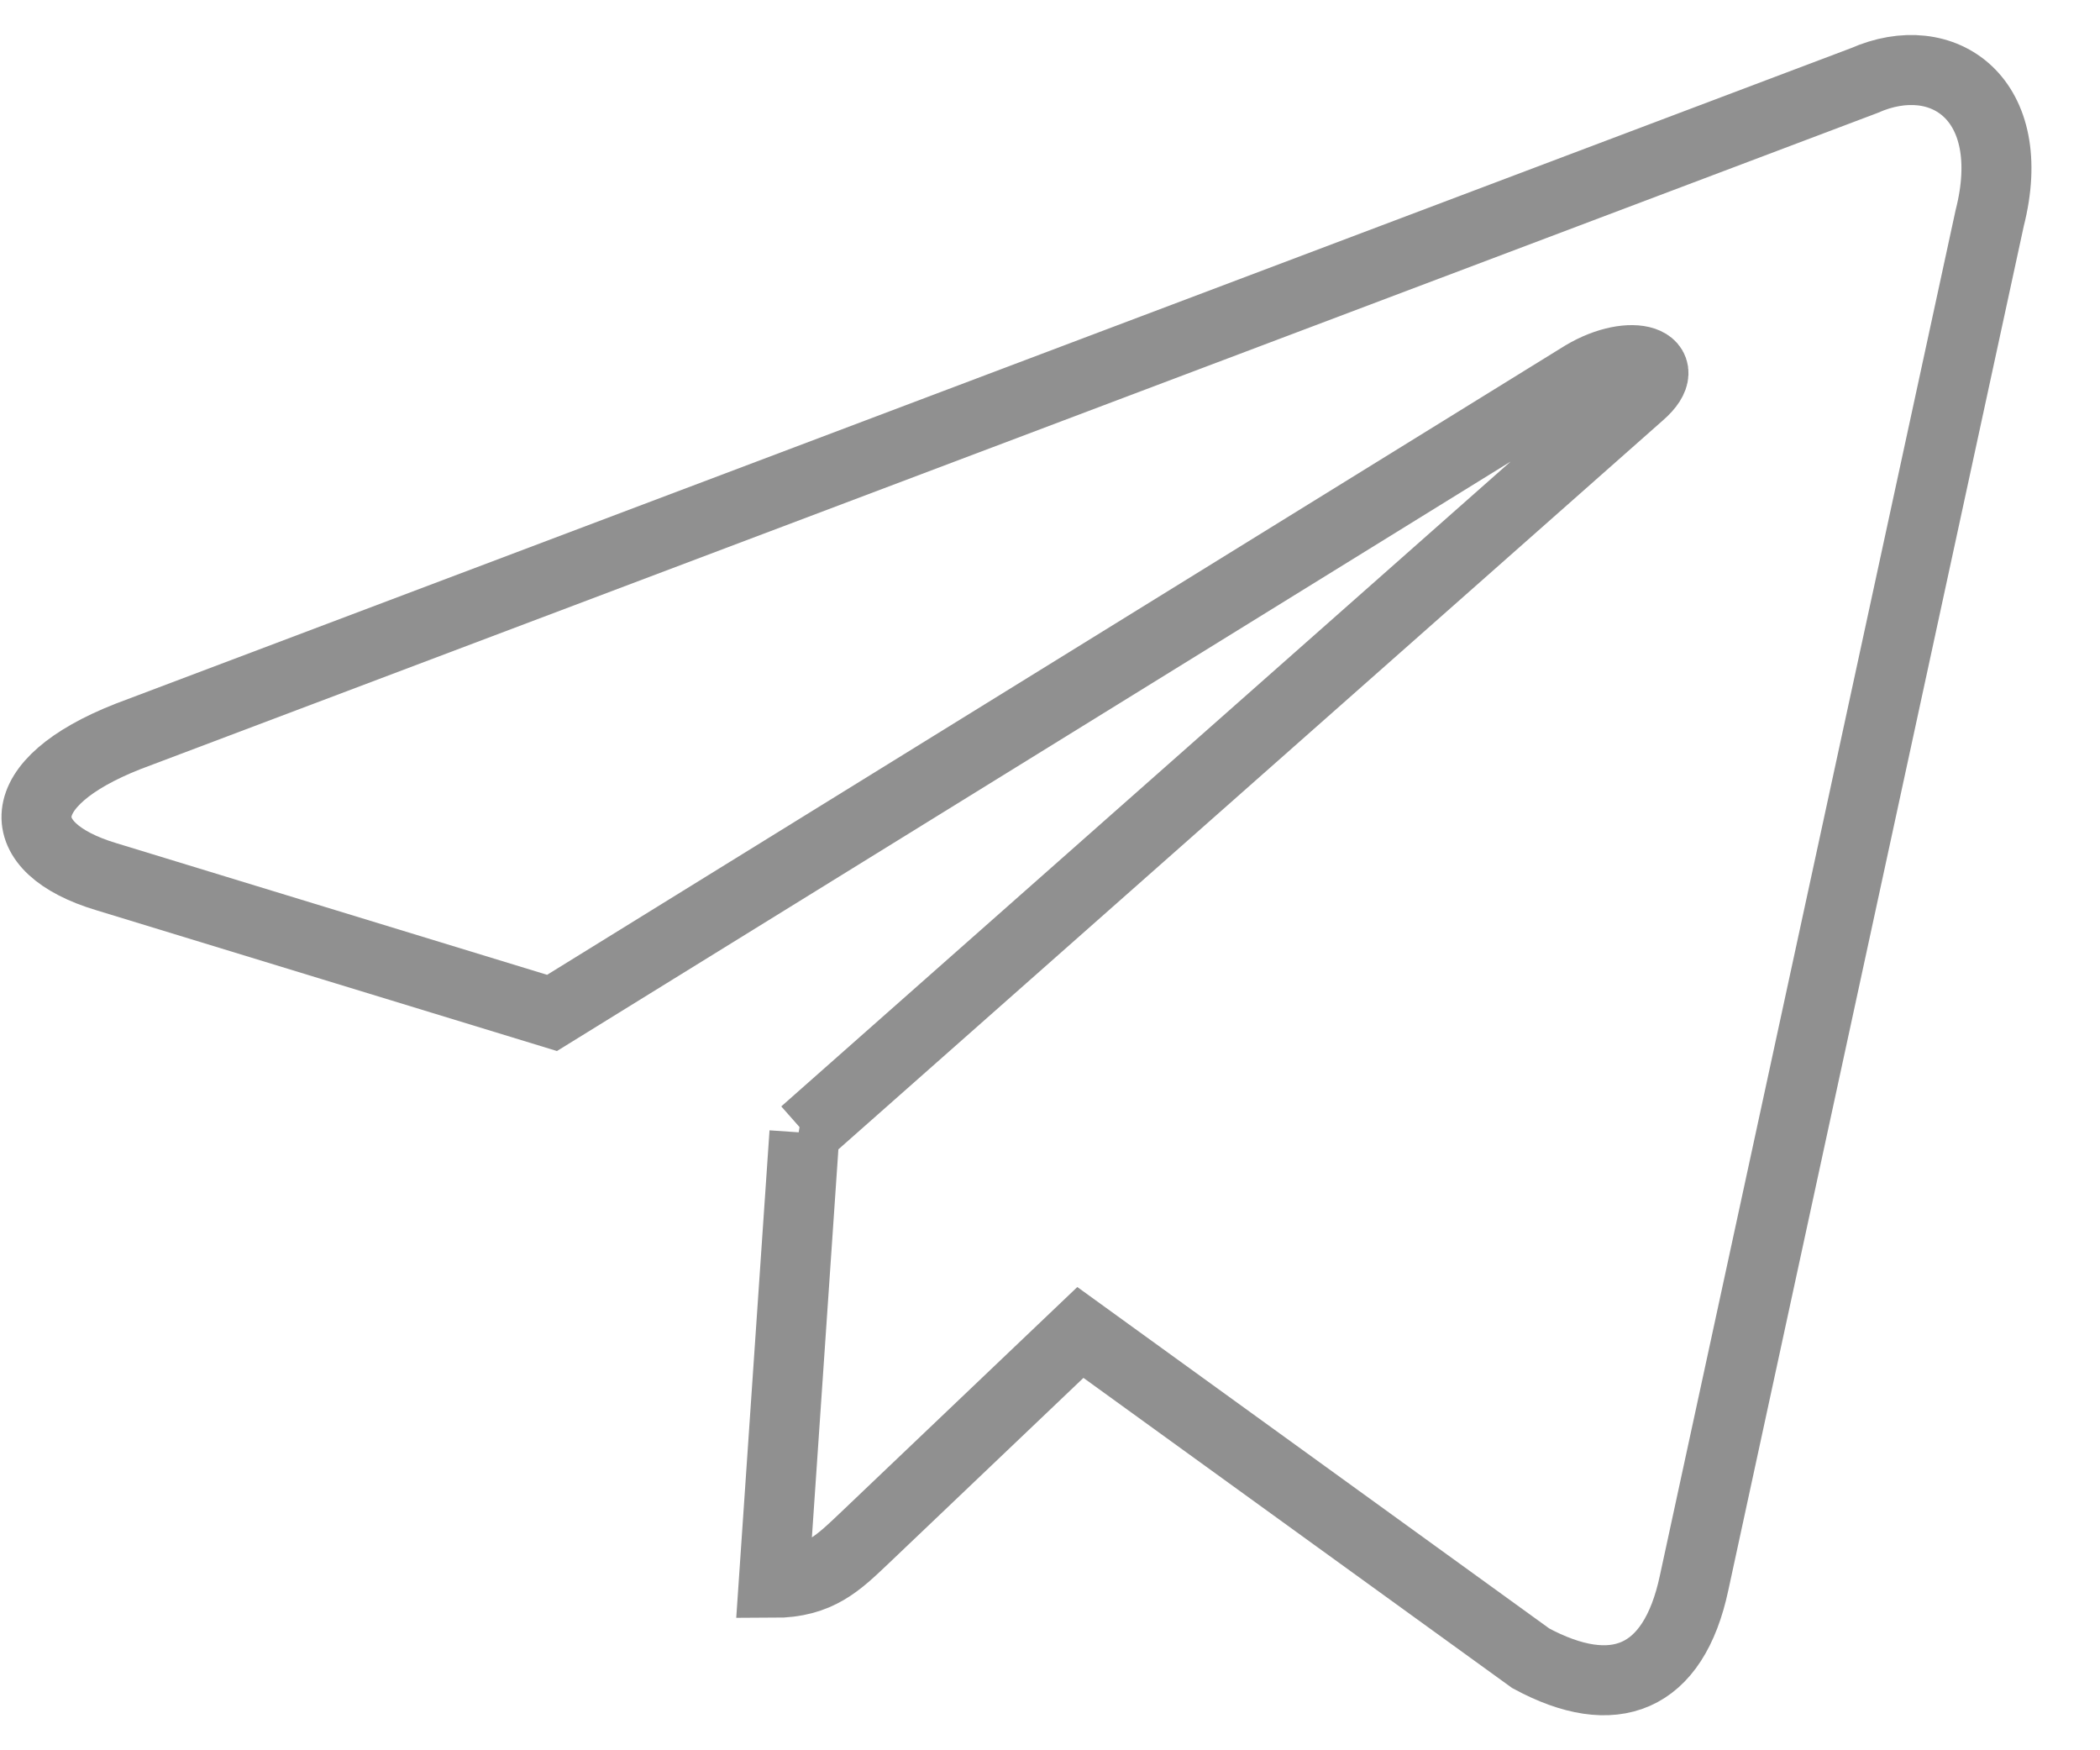<?xml version="1.0" encoding="UTF-8"?> <svg xmlns="http://www.w3.org/2000/svg" width="30" height="25" viewBox="0 0 30 25" fill="none"> <path d="M26.631 1.151L1.828 10.519C0.136 11.185 0.146 12.11 1.518 12.522L7.886 14.468L22.619 5.363C23.316 4.948 23.952 5.171 23.429 5.626L11.492 16.178H11.489L11.492 16.179L11.053 22.608C11.696 22.608 11.98 22.319 12.341 21.978L15.434 19.032L21.868 23.686C23.054 24.326 23.906 23.997 24.201 22.611L28.424 3.116C28.857 1.418 27.763 0.65 26.631 1.151V1.151Z" stroke="#909090"></path> </svg> 